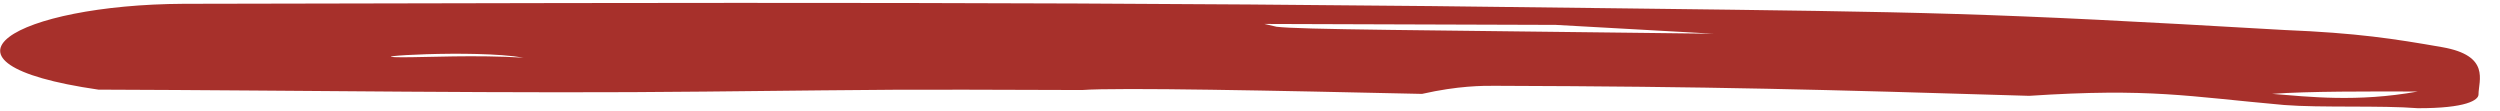 <?xml version="1.0" encoding="UTF-8"?> <svg xmlns="http://www.w3.org/2000/svg" width="90" height="4" viewBox="0 0 90 4" fill="none"><path d="M87.039 3.895C85.727 3.791 83.541 3.884 82.23 3.78C78.734 3.469 77.423 3.164 73.051 3.45C65.62 3.226 61.686 3.114 53.817 3.089C53.38 3.087 52.506 3.084 51.193 3.38C45.948 3.263 40.265 3.145 38.953 3.241C31.522 3.217 32.833 3.221 25.401 3.297C18.406 3.375 10.975 3.251 3.543 3.227C-3.109 2.262 0.6 0.167 6.613 0.137C26.286 0.1 38.964 0.041 58.635 0.304C69.563 0.439 71.312 0.445 82.239 1.08C84.862 1.188 86.172 1.393 87.92 1.698C89.668 2.004 89.228 2.902 89.226 3.402C89.225 3.602 88.787 3.901 87.039 3.895ZM61.692 1.214L56.01 0.896L45.518 0.862L45.955 0.963C46.829 1.066 50.763 1.079 61.692 1.214ZM14.476 2.062C15.35 2.065 17.099 1.97 18.848 2.076C17.1 1.77 12.727 2.056 14.476 2.062ZM81.794 3.379C83.106 3.483 84.853 3.688 87.04 3.295C85.292 3.29 83.106 3.283 81.794 3.379Z" fill="#A7302B"></path></svg> 